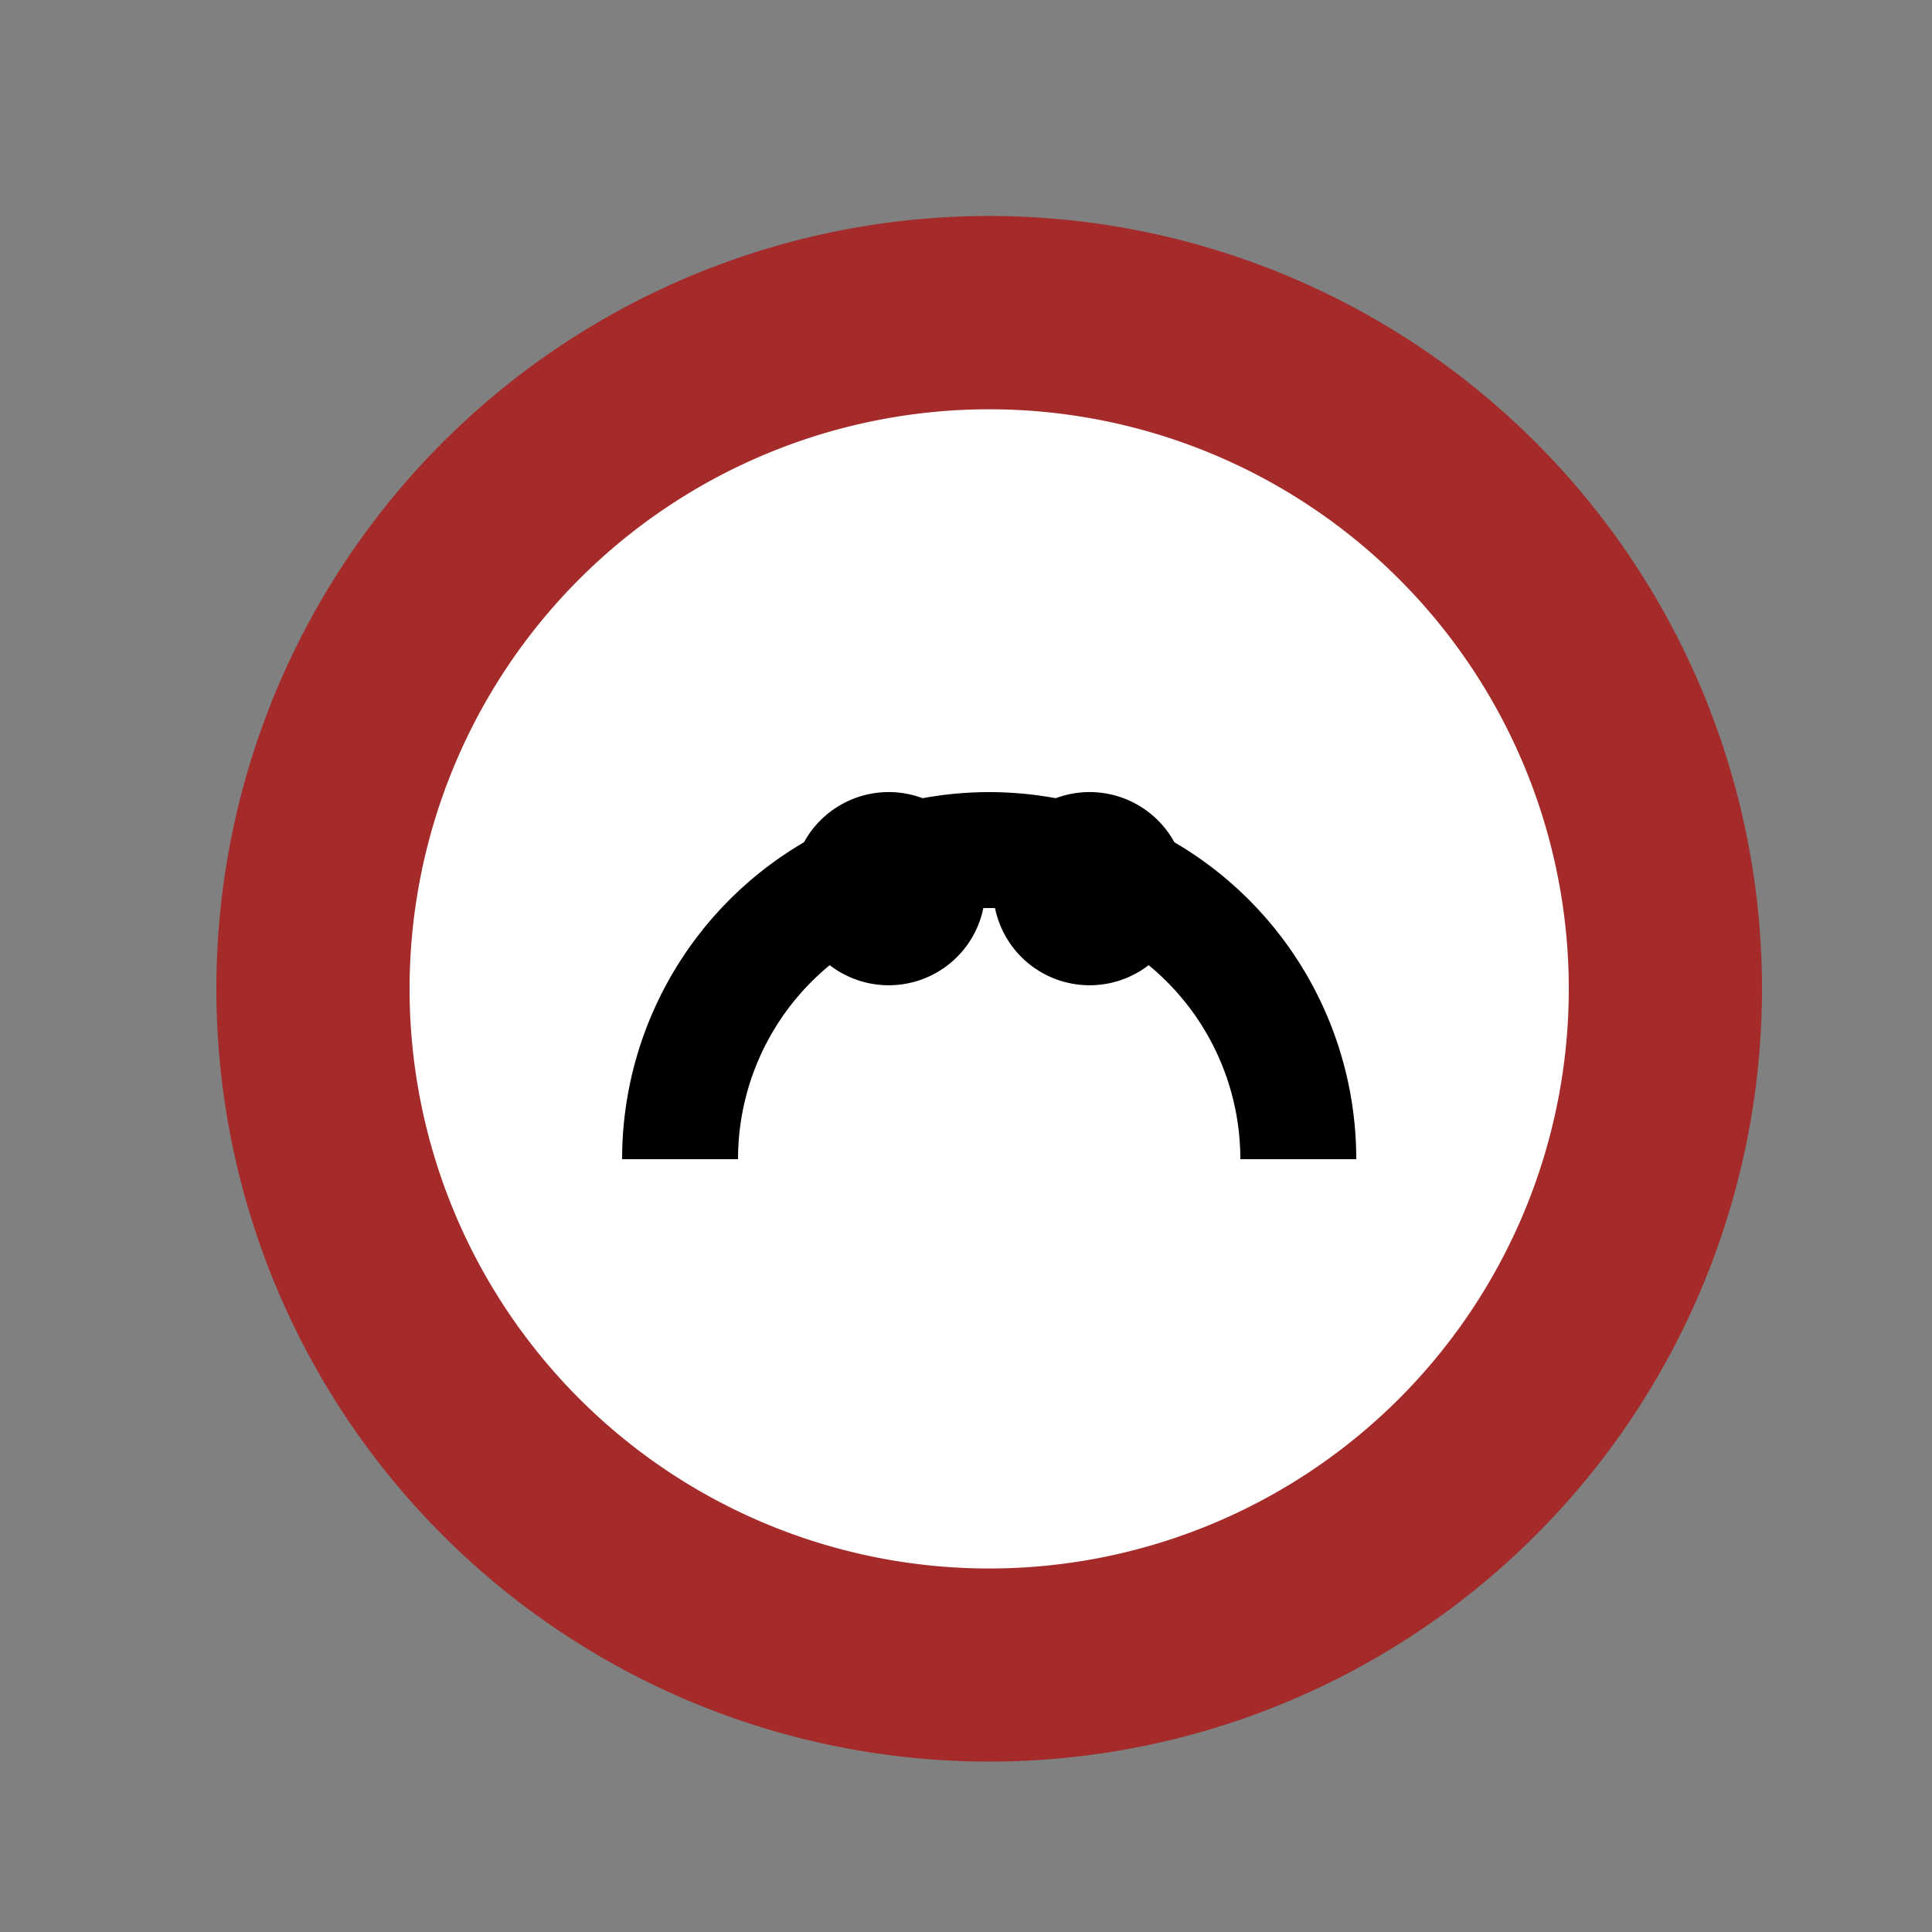 <!--

Generated by DrawGPT.
Free, open source, AI generated images in SVG, PNG, and HTML Canvas format.
https://drawgpt.ai

Created: 2023-12-16T00:43:31.814Z
Link: https://drawgpt.ai/prompt/132671/

-->
<svg xmlns="http://www.w3.org/2000/svg" xmlns:xlink="http://www.w3.org/1999/xlink" width="500" height="500"><rect width="100%" height="100%" fill="#808080" stroke="none"/><defs/><g><path fill="brown" stroke="none" paint-order="stroke fill markers" d=" M 456 256 A 200 200 0 1 1 456 255.8"/><path fill="white" stroke="none" paint-order="stroke fill markers" d=" M 406 256 A 150 150 0 1 1 406 255.85"/><path fill="black" stroke="none" paint-order="stroke fill markers" d=" M 255 230 A 25 25 0 1 1 255 229.975"/><path fill="black" stroke="none" paint-order="stroke fill markers" d=" M 307 230 A 25 25 0 1 1 307 229.975"/><path fill="none" stroke="black" paint-order="fill stroke markers" d=" M 176 300 A 80 80 0 0 1 336 300" stroke-miterlimit="10" stroke-width="30" stroke-dasharray=""/></g></svg>